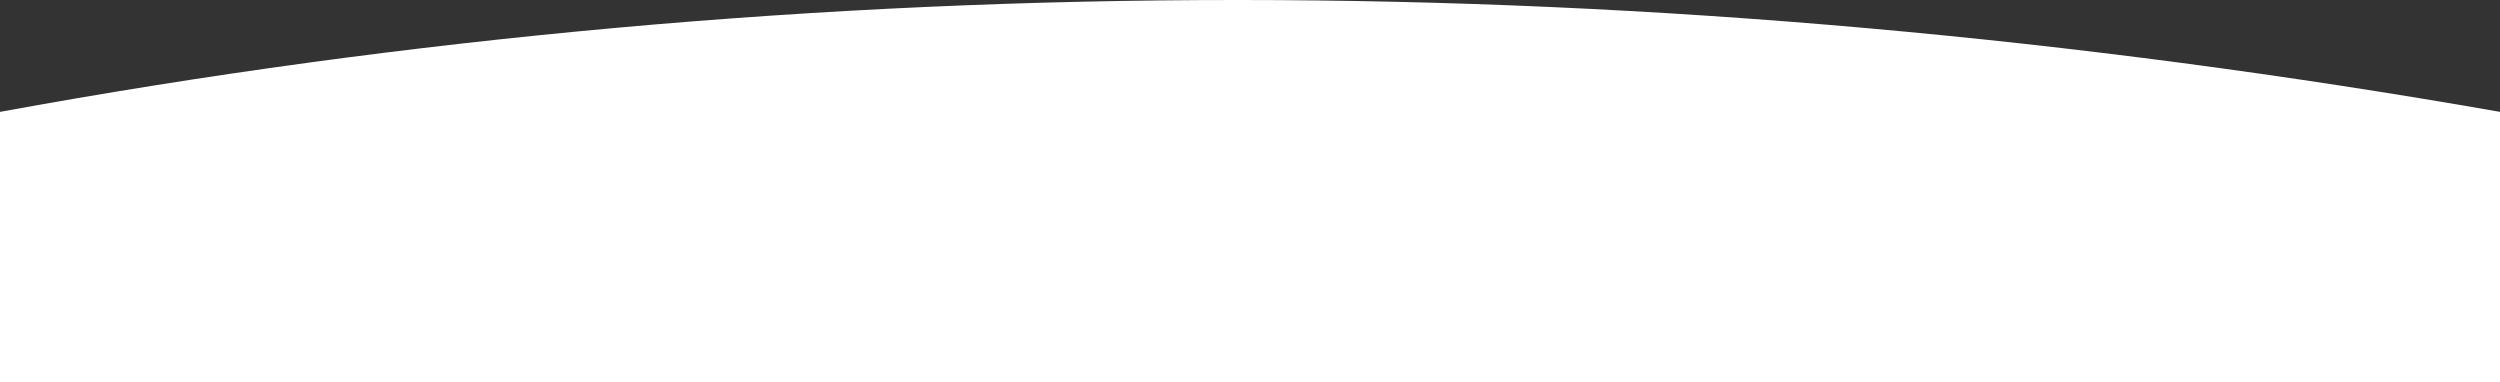 <?xml version="1.0" encoding="UTF-8"?> <svg xmlns="http://www.w3.org/2000/svg" xmlns:xlink="http://www.w3.org/1999/xlink" xmlns:xodm="http://www.corel.com/coreldraw/odm/2003" xml:space="preserve" width="850.686mm" height="130.082mm" version="1.1" style="shape-rendering:geometricPrecision; text-rendering:geometricPrecision; image-rendering:optimizeQuality; fill-rule:evenodd; clip-rule:evenodd" viewBox="0 0 243649.94 37257.67"><rect x="0" y="0" width="243649.94" height="37257.67" fill="#333333" stroke="none"/> <defs> <style type="text/css"> .fil0 {fill:white} </style> </defs> <g id="Слой_x0020_1">  <path class="fil0" d="M-0 10903.37c79664.42,-14575.45 160898.79,-14500.12 243649.94,0 0,8784.72 0,17569.53 0,26354.3 -81216.65,0 -162433.3,0 -243649.94,0 0,-8784.78 0,-17569.58 0,-26354.3z"></path> </g> </svg> 